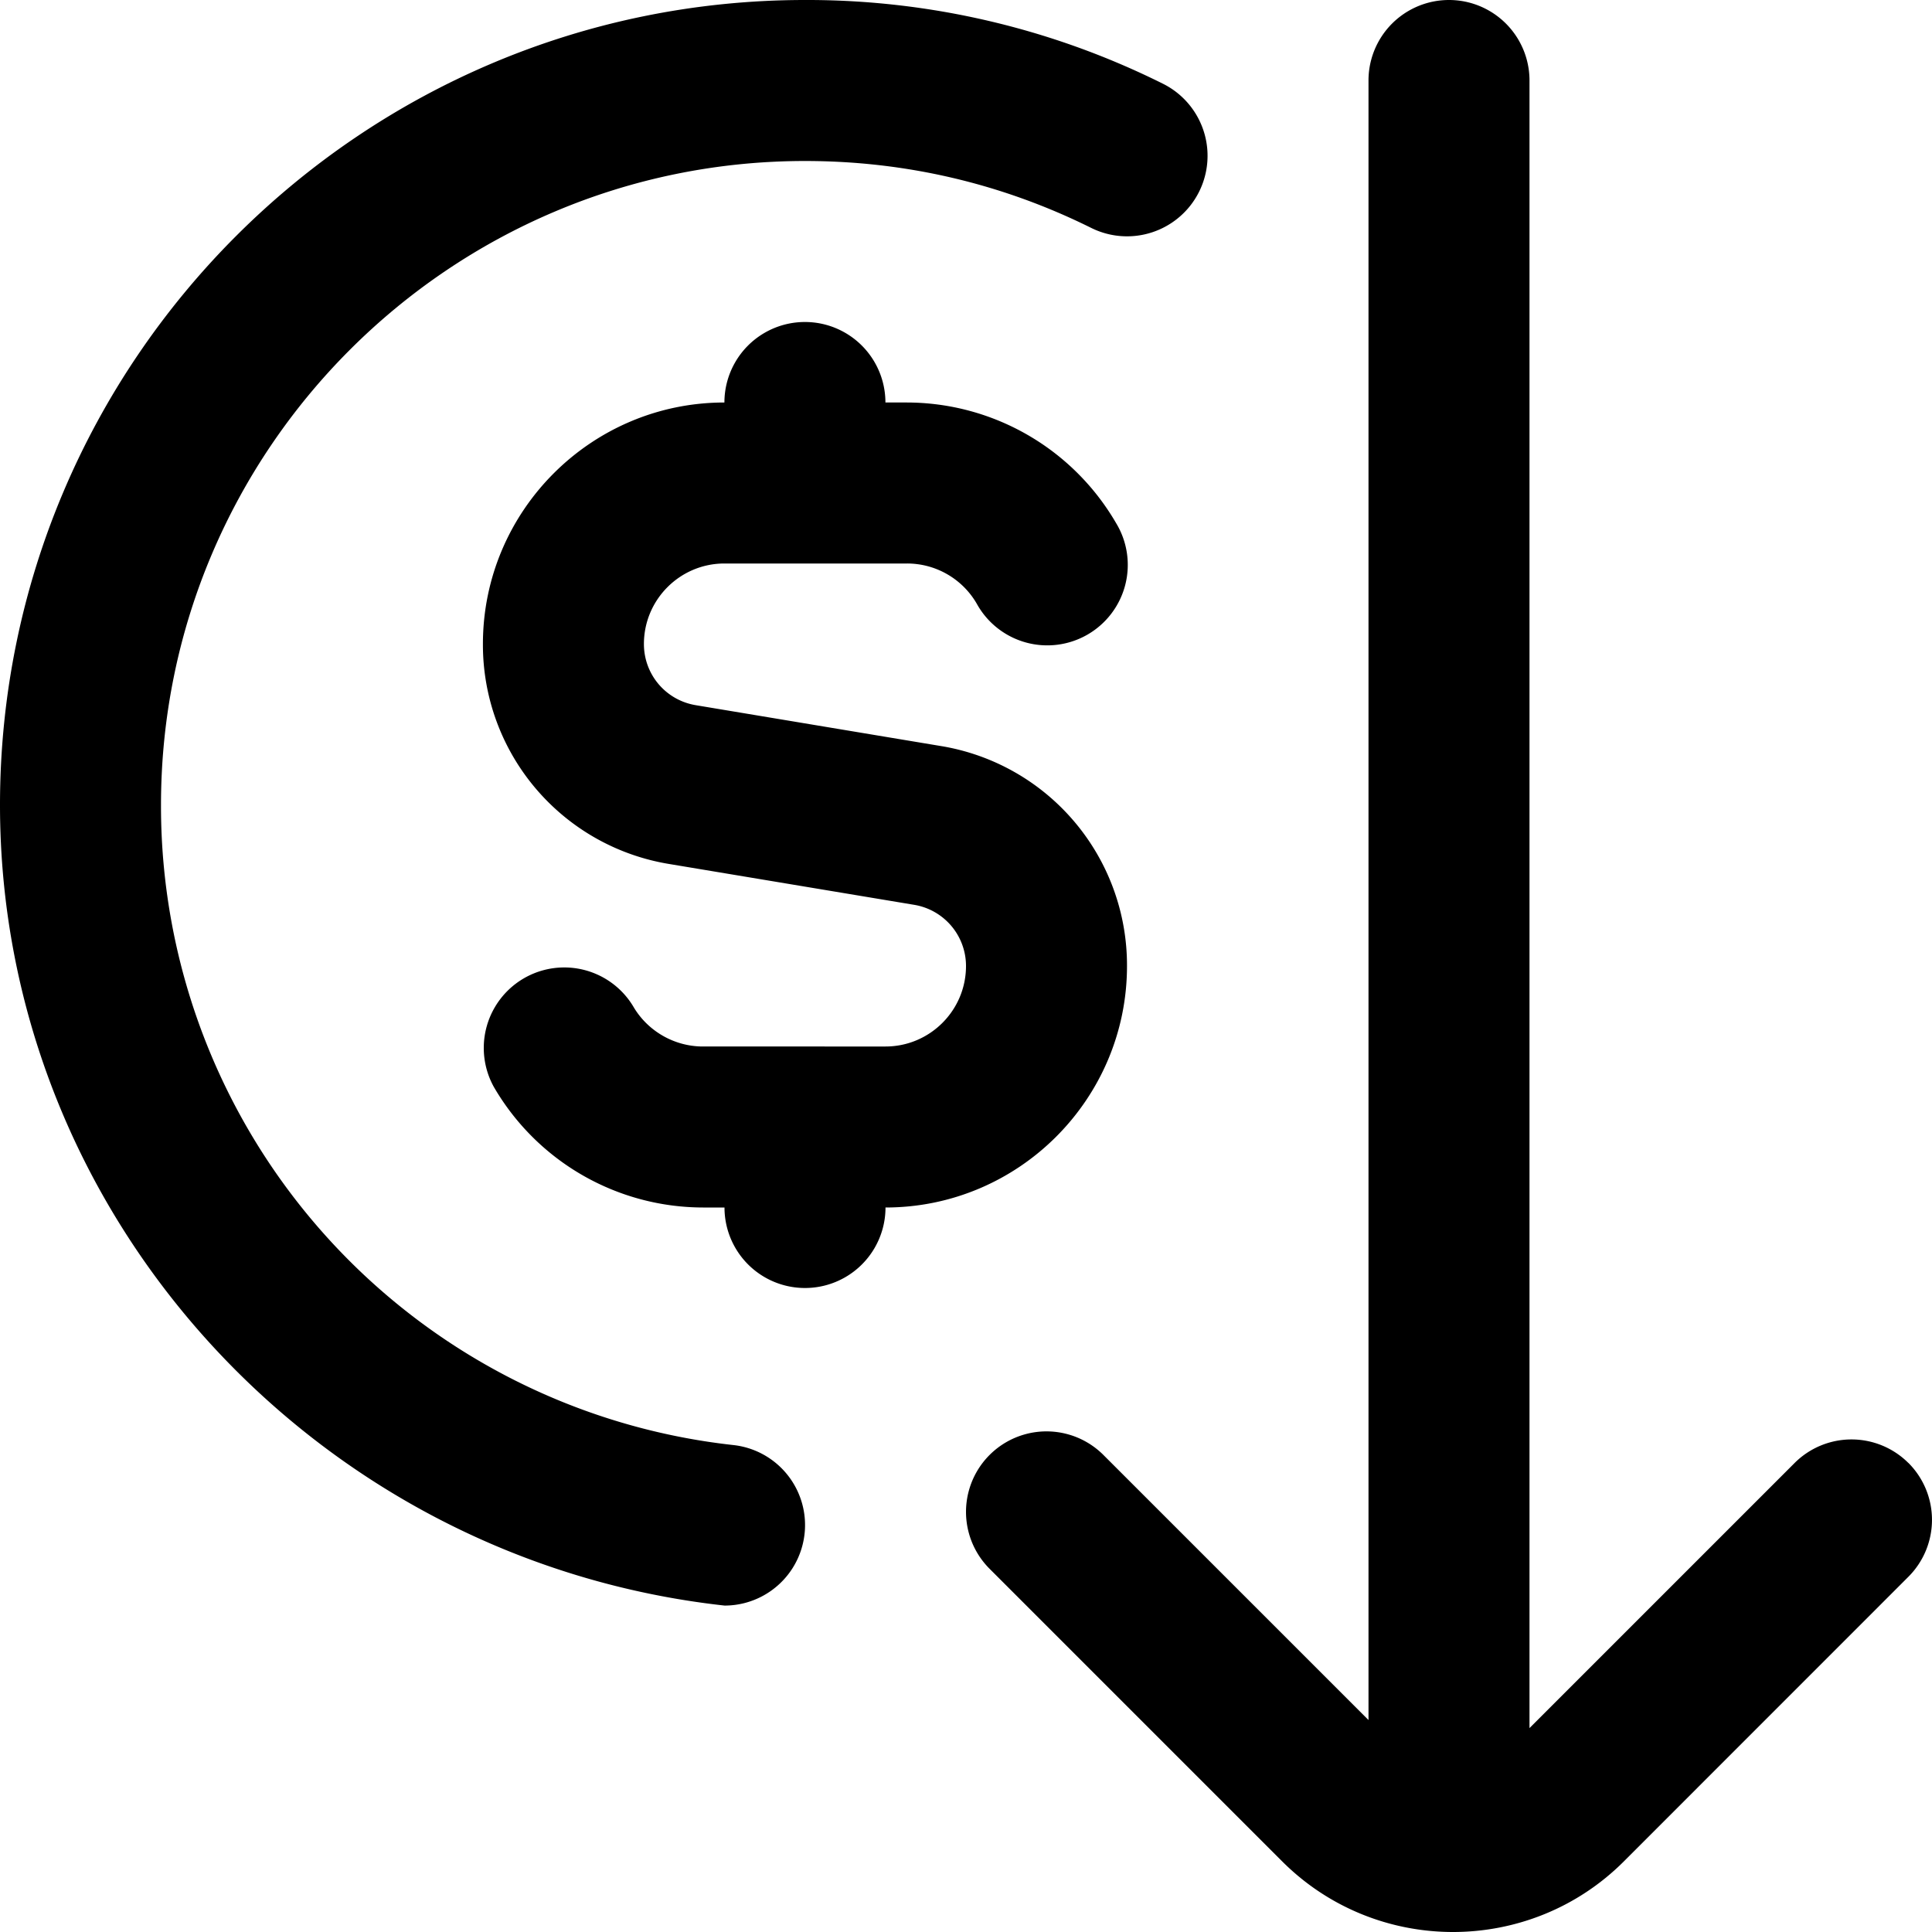 <?xml version="1.0" encoding="UTF-8"?>
<svg data-bbox="0 0 24 24" viewBox="0 0 24 24" xmlns="http://www.w3.org/2000/svg" data-type="shape">
    <g>
        <path d="M11 15a1 1 0 0 1-2 0s-.268 0-.268 0a3.01 3.01 0 0 1-2.598-1.499A1 1 0 0 1 7.865 12.5c.178.308.511.5.867.5H11c.551 0 1-.448 1-1a.77.77 0 0 0-.644-.76l-3.042-.507A2.76 2.76 0 0 1 5.999 8c0-1.654 1.346-3 3-3a1 1 0 0 1 2 0s.268 0 .268 0a3.01 3.01 0 0 1 2.598 1.499A1 1 0 1 1 12.134 7.5a1 1 0 0 0-.867-.5H8.999c-.551 0-1 .448-1 1 0 .378.271.698.644.76l3.042.507A2.76 2.76 0 0 1 14 12c0 1.654-1.346 3-3 3m-1.89 2.951A7.985 7.985 0 0 1 2 10c0-4.411 3.589-8 8-8 1.249 0 2.445.28 3.555.831a1 1 0 1 0 .891-1.791A9.9 9.9 0 0 0 10.001 0C4.486 0 0 4.486 0 10c0 5.106 3.933 9.385 9.001 9.945a1 1 0 0 0 .109-1.994m14.597.223a1 1 0 0 0-1.414 0L19 21.467V1a1 1 0 1 0-2 0v20.367l-3.293-3.293a.999.999 0 1 0-1.414 1.414l3.636 3.636c.585.584 1.354.876 2.121.876s1.537-.292 2.122-.877l3.535-3.536a1 1 0 0 0 0-1.414Z"/>
    </g>
</svg>
